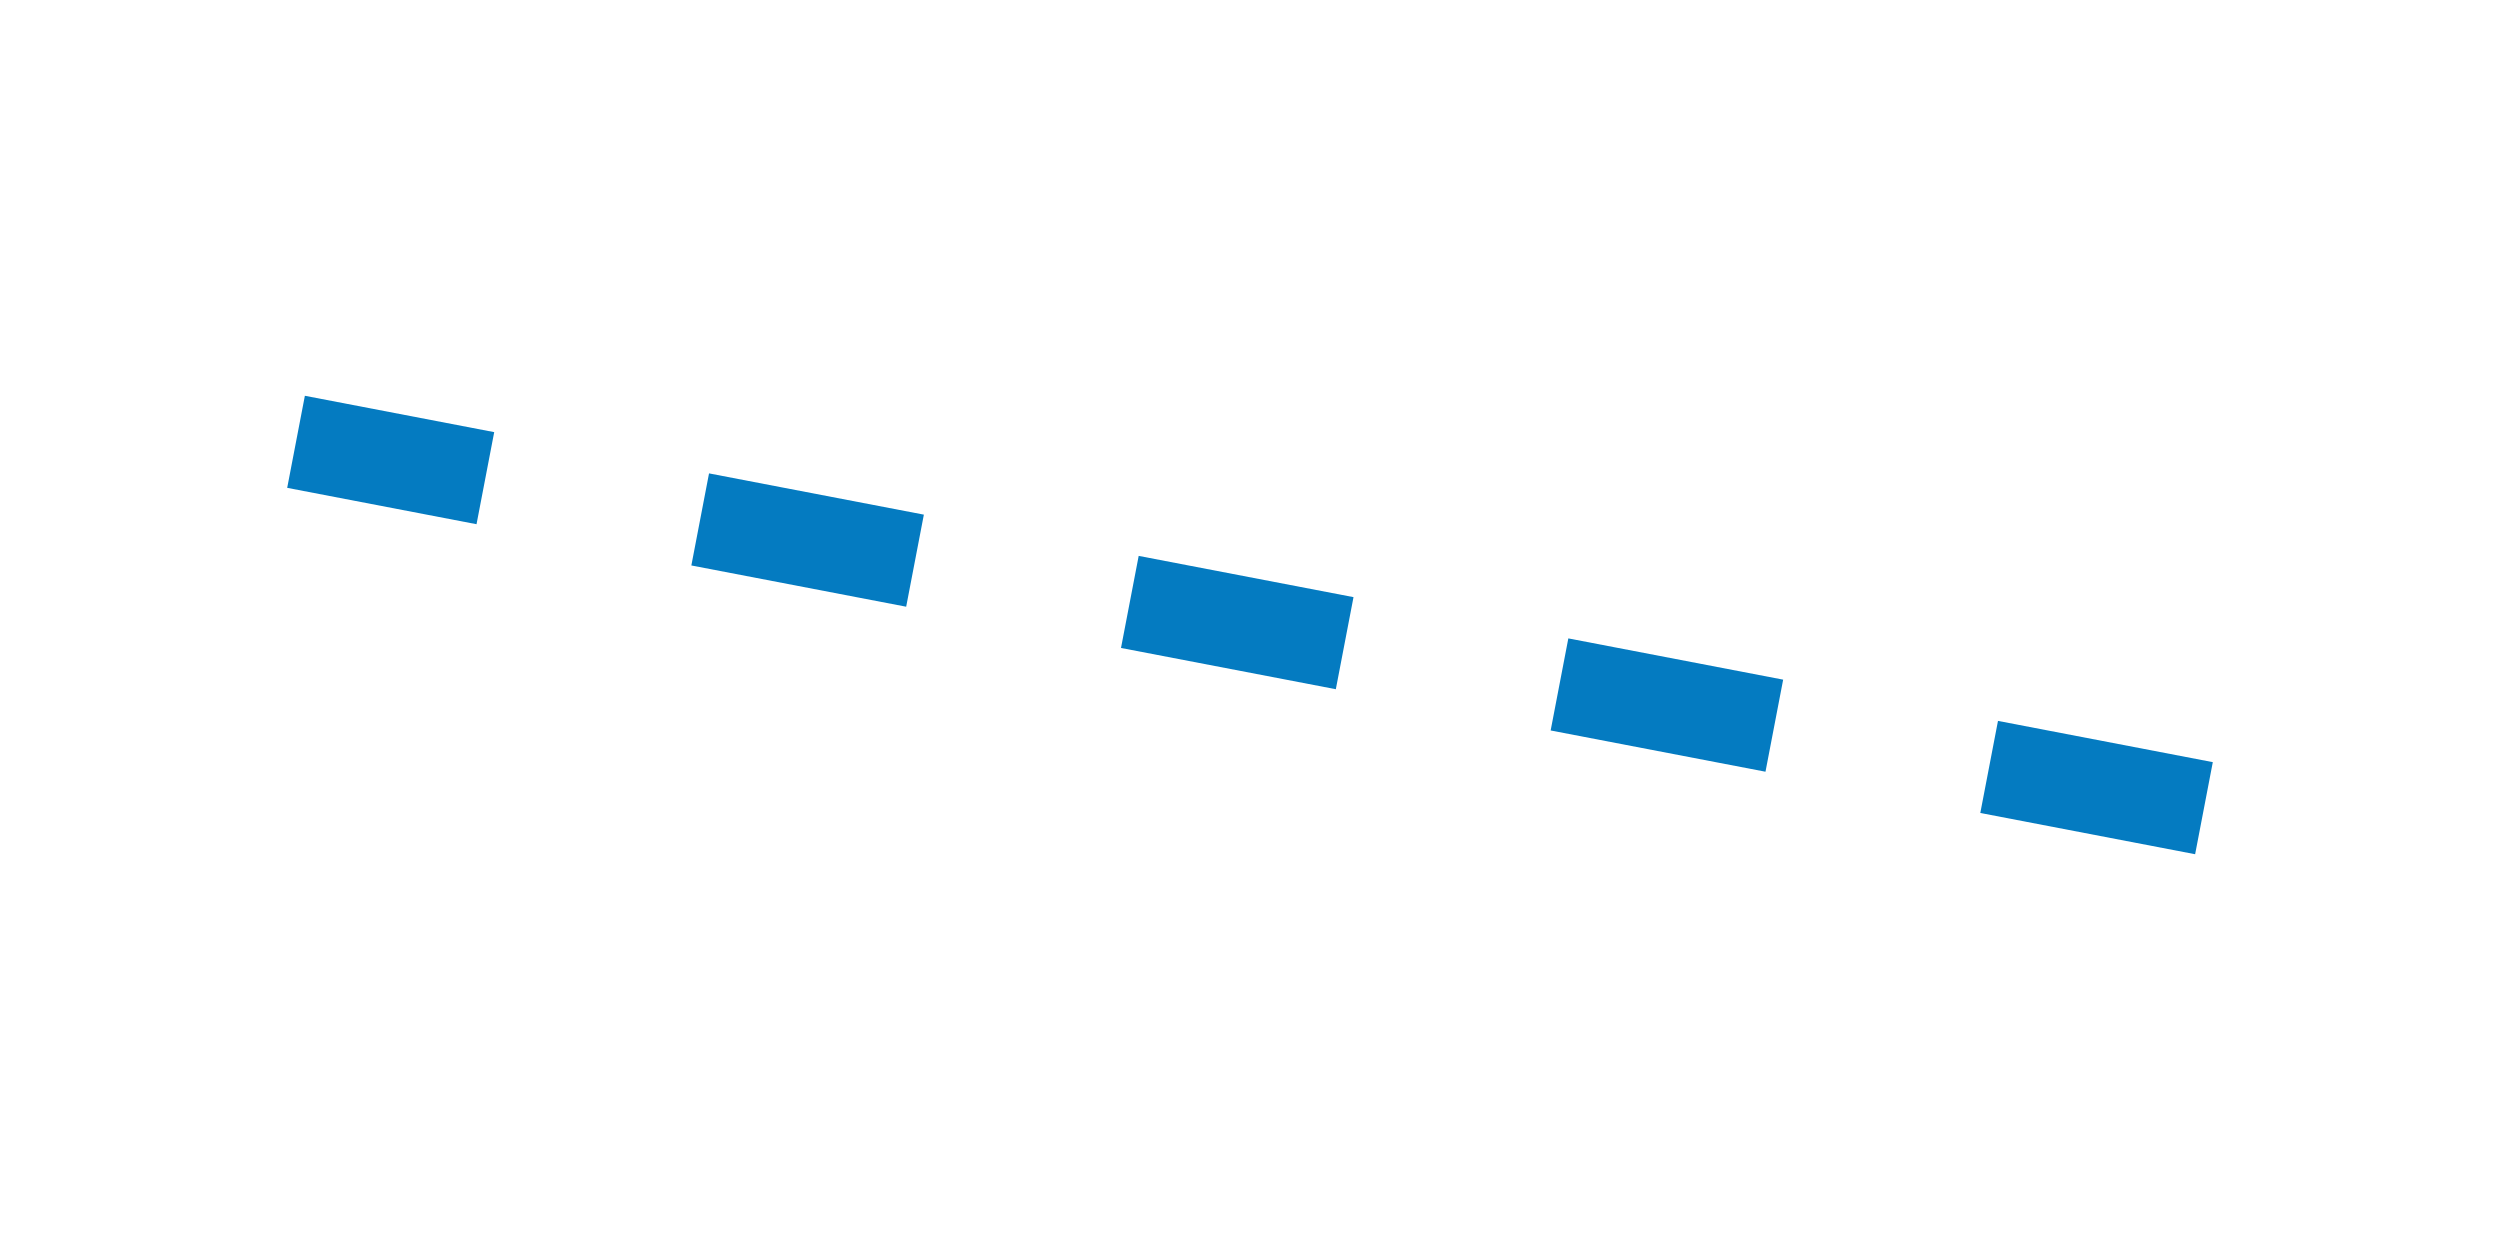 <?xml version="1.0" encoding="utf-8"?>
<!-- Generator: Adobe Illustrator 14.0.0, SVG Export Plug-In . SVG Version: 6.00 Build 43363)  -->
<!DOCTYPE svg PUBLIC "-//W3C//DTD SVG 1.1//EN" "http://www.w3.org/Graphics/SVG/1.1/DTD/svg11.dtd">
<svg version="1.1" id="Layer_1" xmlns="http://www.w3.org/2000/svg" xmlns:xlink="http://www.w3.org/1999/xlink" x="0px" y="0px"
	 width="80px" height="40px" viewBox="206.666 30 80 40" enable-background="new 206.666 30 80 40" xml:space="preserve">
<line fill="none" stroke="#047BC1" stroke-width="3" stroke-dasharray="7" x1="277.193" y1="55.862" x2="216.139" y2="44.138"/>
</svg>
